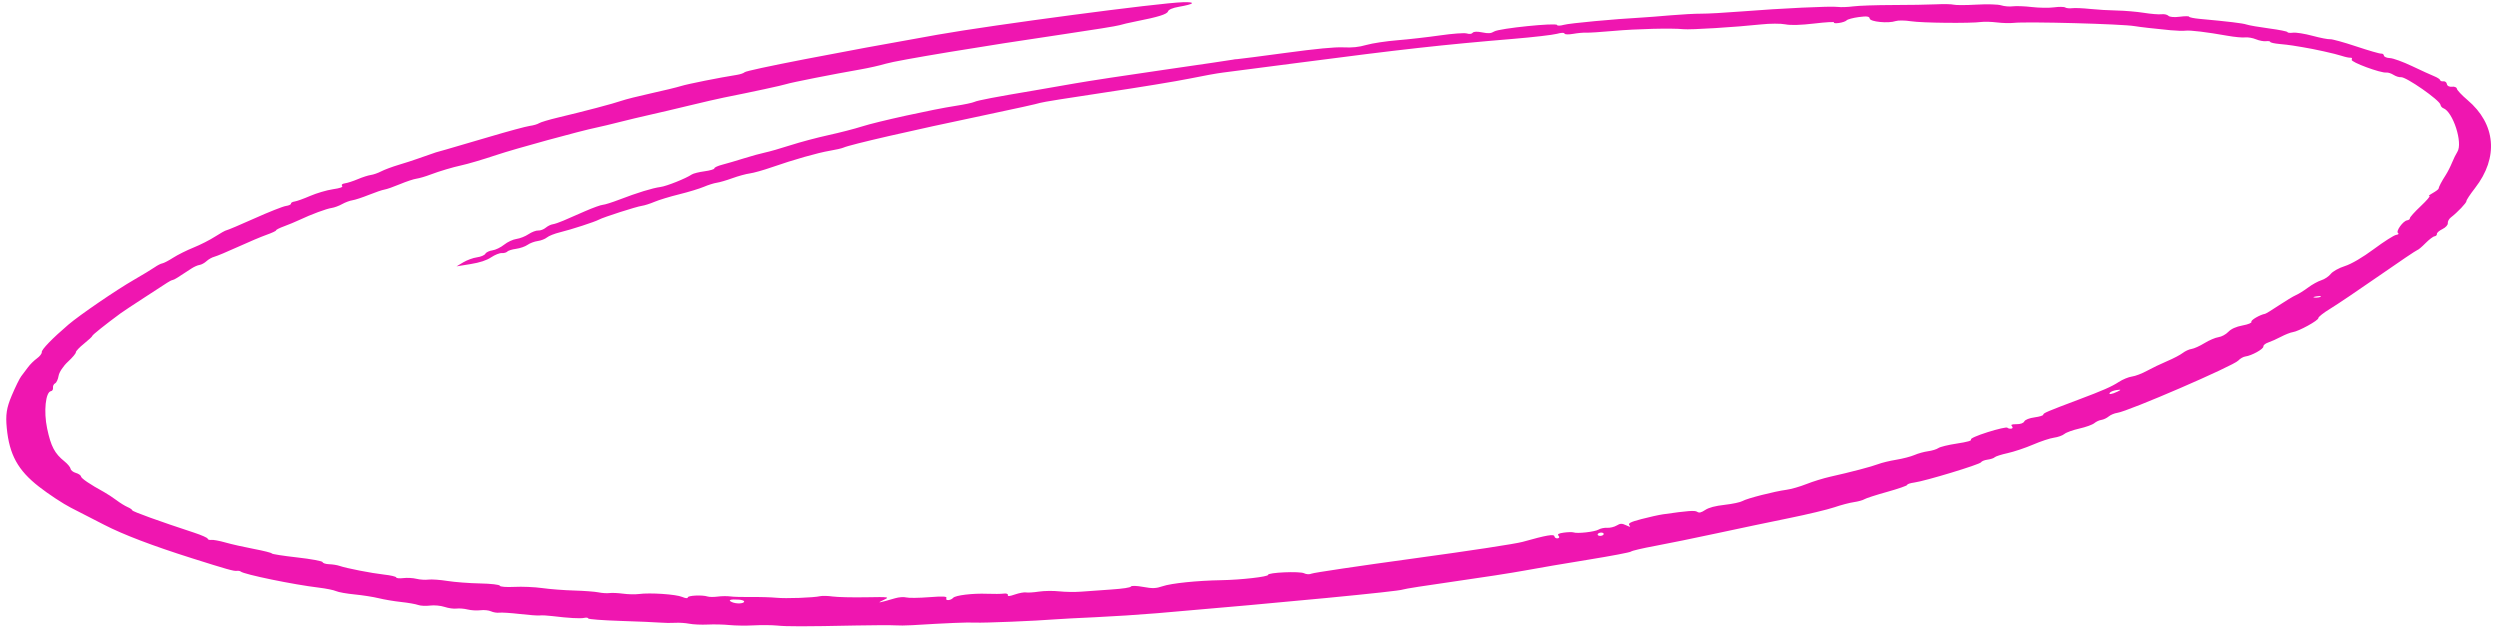 <?xml version="1.0" encoding="UTF-8"?> <svg xmlns="http://www.w3.org/2000/svg" width="163" height="41" viewBox="0 0 163 41" fill="none"><path fill-rule="evenodd" clip-rule="evenodd" d="M61.137 2.261C54.645 3.408 48.691 4.567 48.55 4.71C48.491 4.77 48.265 4.847 48.047 4.881C46.92 5.058 44.831 5.476 44.406 5.609C44.139 5.693 43.258 5.907 42.449 6.085C41.639 6.263 40.768 6.483 40.514 6.573C40.009 6.752 38.095 7.257 36.396 7.66C35.804 7.801 35.24 7.969 35.144 8.034C35.047 8.099 34.774 8.179 34.536 8.21C34.299 8.242 33.11 8.564 31.894 8.925C30.679 9.286 29.421 9.654 29.1 9.743C28.778 9.832 28.472 9.918 28.419 9.935C28.19 10.008 27.52 10.241 27.164 10.371C26.953 10.449 26.43 10.617 26.003 10.745C25.575 10.873 25.058 11.066 24.854 11.173C24.649 11.28 24.346 11.386 24.179 11.409C24.012 11.431 23.629 11.554 23.328 11.682C23.027 11.81 22.648 11.932 22.485 11.954C22.322 11.976 22.24 12.048 22.304 12.114C22.383 12.197 22.195 12.267 21.699 12.34C21.303 12.399 20.637 12.595 20.219 12.776C19.801 12.957 19.346 13.12 19.208 13.139C19.07 13.157 18.963 13.219 18.971 13.277C18.98 13.335 18.83 13.403 18.639 13.43C18.448 13.457 17.531 13.819 16.602 14.236C15.672 14.652 14.85 15.001 14.774 15.011C14.698 15.021 14.361 15.208 14.024 15.426C13.687 15.644 13.056 15.965 12.62 16.14C12.185 16.315 11.587 16.613 11.29 16.803C10.993 16.994 10.675 17.159 10.582 17.172C10.49 17.184 10.267 17.298 10.086 17.425C9.905 17.552 9.297 17.92 8.734 18.244C7.577 18.91 5.19 20.542 4.458 21.167C3.415 22.059 2.702 22.795 2.724 22.956C2.738 23.05 2.595 23.235 2.407 23.369C2.22 23.503 1.955 23.766 1.818 23.954C1.682 24.143 1.486 24.404 1.382 24.535C1.279 24.666 1.001 25.232 0.765 25.791C0.426 26.593 0.357 27.043 0.442 27.915C0.61 29.645 1.168 30.661 2.538 31.729C3.171 32.223 4.109 32.841 4.622 33.103C5.136 33.364 6.11 33.865 6.787 34.214C8.025 34.853 9.943 35.585 12.516 36.398C14.799 37.121 15.242 37.245 15.435 37.22C15.536 37.206 15.653 37.226 15.696 37.265C15.901 37.45 19.155 38.12 20.792 38.314C21.258 38.37 21.762 38.472 21.913 38.541C22.063 38.61 22.607 38.708 23.122 38.757C23.637 38.807 24.347 38.918 24.699 39.005C25.051 39.092 25.707 39.202 26.156 39.25C26.605 39.298 27.102 39.385 27.26 39.443C27.418 39.501 27.768 39.519 28.038 39.483C28.308 39.447 28.734 39.486 28.984 39.57C29.235 39.654 29.585 39.703 29.762 39.679C29.939 39.656 30.267 39.682 30.491 39.739C30.715 39.795 31.089 39.817 31.322 39.788C31.554 39.758 31.866 39.79 32.014 39.858C32.162 39.927 32.407 39.966 32.558 39.946C32.709 39.926 33.312 39.965 33.899 40.033C34.485 40.102 35.069 40.144 35.195 40.127C35.322 40.11 35.694 40.129 36.023 40.17C37.07 40.298 37.842 40.342 38.094 40.285C38.23 40.255 38.346 40.272 38.353 40.323C38.36 40.374 39.304 40.446 40.45 40.483C41.596 40.52 42.764 40.57 43.045 40.594C43.327 40.618 43.765 40.624 44.018 40.607C44.272 40.59 44.686 40.617 44.938 40.666C45.19 40.716 45.73 40.741 46.139 40.721C46.548 40.7 47.187 40.715 47.56 40.753C47.933 40.791 48.645 40.801 49.142 40.774C49.639 40.747 50.323 40.753 50.661 40.786C51.317 40.852 52.422 40.851 55.821 40.782C56.987 40.759 58.124 40.755 58.35 40.773C58.575 40.791 59.075 40.787 59.461 40.763C61.81 40.62 63.048 40.569 63.586 40.594C64.169 40.621 67.545 40.483 68.818 40.38C69.148 40.354 70.323 40.291 71.429 40.242C72.535 40.192 74.34 40.075 75.44 39.982C83.719 39.279 91.223 38.556 91.469 38.437C91.555 38.396 93.05 38.161 94.79 37.915C96.531 37.67 98.621 37.345 99.435 37.194C100.248 37.042 102.115 36.724 103.584 36.487C105.053 36.249 106.294 36.013 106.343 35.961C106.392 35.909 107.098 35.743 107.912 35.593C108.726 35.443 110.54 35.072 111.945 34.769C113.349 34.466 115.472 34.02 116.663 33.779C117.853 33.537 119.175 33.22 119.599 33.075C120.024 32.929 120.6 32.777 120.878 32.738C121.156 32.698 121.463 32.613 121.56 32.549C121.656 32.486 122.327 32.269 123.05 32.068C123.773 31.866 124.359 31.662 124.352 31.613C124.345 31.564 124.552 31.495 124.811 31.461C125.52 31.366 129.103 30.279 129.166 30.139C129.197 30.073 129.387 29.996 129.59 29.968C129.793 29.941 130.002 29.872 130.053 29.814C130.105 29.756 130.486 29.634 130.901 29.543C131.316 29.451 132.062 29.201 132.558 28.987C133.055 28.773 133.67 28.57 133.924 28.536C134.178 28.502 134.481 28.393 134.599 28.294C134.716 28.195 135.155 28.037 135.574 27.942C135.994 27.848 136.433 27.689 136.55 27.59C136.667 27.491 136.876 27.395 137.013 27.377C137.15 27.358 137.363 27.258 137.487 27.153C137.611 27.049 137.863 26.943 138.047 26.918C138.757 26.823 145.625 23.855 145.938 23.507C146.053 23.38 146.263 23.26 146.404 23.241C146.816 23.186 147.595 22.752 147.572 22.59C147.561 22.508 147.704 22.391 147.89 22.329C148.076 22.267 148.453 22.098 148.728 21.953C149.003 21.809 149.344 21.675 149.485 21.656C149.871 21.605 151.178 20.887 151.157 20.738C151.147 20.666 151.496 20.392 151.932 20.128C152.367 19.864 153.8 18.898 155.115 17.983C156.43 17.067 157.553 16.311 157.611 16.302C157.669 16.294 157.906 16.095 158.138 15.859C158.369 15.623 158.637 15.419 158.732 15.407C158.827 15.394 158.897 15.324 158.886 15.252C158.876 15.179 159.038 15.037 159.247 14.936C159.455 14.835 159.613 14.662 159.597 14.551C159.582 14.441 159.672 14.271 159.798 14.176C160.223 13.851 160.827 13.216 160.812 13.109C160.803 13.05 161.057 12.666 161.376 12.256C162.92 10.267 162.731 8.088 160.878 6.519C160.511 6.209 160.201 5.878 160.188 5.784C160.174 5.691 160.03 5.632 159.866 5.654C159.7 5.676 159.555 5.601 159.538 5.484C159.522 5.369 159.42 5.287 159.31 5.301C159.201 5.316 159.105 5.281 159.097 5.223C159.089 5.166 158.913 5.051 158.707 4.969C158.501 4.886 157.851 4.59 157.263 4.309C156.675 4.029 156.027 3.794 155.823 3.788C155.62 3.781 155.444 3.708 155.432 3.625C155.421 3.543 155.34 3.485 155.254 3.496C155.167 3.508 154.432 3.295 153.619 3.024C152.806 2.752 152.042 2.543 151.921 2.557C151.8 2.572 151.285 2.472 150.777 2.335C150.269 2.198 149.697 2.107 149.505 2.132C149.314 2.157 149.152 2.14 149.146 2.095C149.14 2.049 148.601 1.941 147.949 1.855C147.296 1.768 146.636 1.654 146.481 1.601C146.226 1.514 145.318 1.404 143.409 1.23C143.042 1.196 142.737 1.133 142.731 1.09C142.725 1.046 142.449 1.047 142.118 1.091C141.766 1.138 141.459 1.112 141.379 1.029C141.304 0.952 141.104 0.906 140.934 0.929C140.764 0.952 140.244 0.91 139.779 0.836C139.314 0.762 138.522 0.695 138.02 0.686C137.518 0.678 136.727 0.631 136.263 0.582C135.799 0.533 135.277 0.511 135.105 0.534C134.932 0.557 134.729 0.537 134.653 0.488C134.577 0.439 134.248 0.435 133.922 0.479C133.595 0.523 132.945 0.514 132.476 0.459C132.008 0.404 131.447 0.383 131.231 0.412C131.014 0.441 130.672 0.411 130.471 0.347C130.27 0.282 129.548 0.262 128.866 0.302C128.185 0.341 127.516 0.343 127.379 0.305C127.242 0.268 126.723 0.257 126.226 0.282C125.728 0.306 124.456 0.327 123.399 0.328C122.342 0.329 121.185 0.369 120.828 0.416C120.471 0.463 120.018 0.479 119.821 0.451C119.383 0.389 116.115 0.543 113.541 0.747C112.496 0.83 111.321 0.895 110.931 0.892C110.541 0.889 109.637 0.937 108.922 0.999C108.208 1.062 107.352 1.128 107.02 1.146C105.292 1.239 102.339 1.515 101.965 1.619C101.73 1.684 101.531 1.69 101.523 1.632C101.5 1.467 97.758 1.849 97.428 2.05C97.211 2.182 97.05 2.195 96.644 2.113C96.312 2.046 96.094 2.054 96.021 2.135C95.945 2.221 95.819 2.235 95.627 2.18C95.469 2.135 94.707 2.191 93.892 2.308C93.093 2.423 91.843 2.565 91.114 2.624C90.385 2.683 89.476 2.82 89.094 2.929C88.584 3.074 88.183 3.116 87.582 3.088C87.022 3.062 85.834 3.176 83.818 3.449C82.198 3.668 80.785 3.851 80.679 3.854C80.573 3.857 80.442 3.873 80.389 3.889C80.335 3.905 78.328 4.201 75.928 4.547C73.528 4.892 70.897 5.293 70.083 5.438C69.268 5.583 68.113 5.784 67.515 5.884C64.905 6.322 63.736 6.546 63.531 6.644C63.41 6.702 62.86 6.818 62.308 6.902C60.845 7.125 57.187 7.929 56.203 8.245C55.736 8.395 54.754 8.648 54.02 8.809C53.287 8.969 52.167 9.267 51.531 9.472C50.895 9.677 50.151 9.89 49.877 9.946C49.604 10.003 48.988 10.172 48.508 10.323C48.028 10.474 47.394 10.66 47.099 10.736C46.803 10.812 46.568 10.921 46.576 10.978C46.584 11.034 46.295 11.12 45.935 11.168C45.575 11.216 45.201 11.31 45.104 11.376C44.726 11.634 43.466 12.138 43.062 12.192C42.542 12.261 41.542 12.568 40.386 13.013C39.911 13.195 39.423 13.349 39.303 13.354C39.182 13.358 38.662 13.546 38.147 13.77C37.632 13.995 36.996 14.272 36.734 14.386C36.471 14.5 36.156 14.607 36.033 14.624C35.91 14.641 35.705 14.743 35.577 14.851C35.45 14.958 35.232 15.039 35.094 15.03C34.956 15.02 34.67 15.128 34.46 15.269C34.25 15.411 33.895 15.55 33.671 15.58C33.447 15.61 33.086 15.778 32.869 15.954C32.651 16.13 32.308 16.296 32.106 16.323C31.904 16.35 31.697 16.45 31.646 16.544C31.595 16.639 31.35 16.744 31.1 16.777C30.851 16.811 30.449 16.957 30.206 17.103L29.766 17.367L30.675 17.219C31.29 17.119 31.727 16.976 32.023 16.777C32.264 16.616 32.576 16.491 32.717 16.501C32.858 16.51 33.019 16.466 33.076 16.402C33.133 16.338 33.391 16.258 33.65 16.223C33.909 16.189 34.245 16.072 34.397 15.963C34.548 15.855 34.847 15.743 35.06 15.715C35.273 15.686 35.544 15.581 35.663 15.481C35.781 15.381 36.158 15.231 36.501 15.148C37.241 14.967 38.786 14.466 39.052 14.319C39.333 14.164 41.503 13.467 41.853 13.42C42.02 13.397 42.391 13.279 42.676 13.158C42.961 13.037 43.684 12.817 44.284 12.669C44.884 12.521 45.607 12.301 45.892 12.18C46.177 12.058 46.556 11.94 46.734 11.915C46.911 11.891 47.368 11.758 47.748 11.619C48.128 11.48 48.641 11.34 48.889 11.307C49.136 11.274 49.774 11.095 50.307 10.909C51.734 10.412 53.319 9.961 54.105 9.829C54.486 9.765 54.883 9.674 54.987 9.627C55.438 9.425 59.425 8.508 64.251 7.497C66.117 7.106 67.714 6.752 67.8 6.711C67.886 6.669 69.778 6.365 72.004 6.035C74.231 5.705 76.731 5.295 77.561 5.124C78.391 4.953 79.368 4.776 79.732 4.732C80.096 4.688 82.317 4.4 84.667 4.093C91.43 3.21 94.017 2.922 98.667 2.534C99.96 2.426 101.237 2.278 101.504 2.206C101.8 2.126 101.996 2.119 102.006 2.189C102.015 2.252 102.267 2.26 102.565 2.208C102.864 2.155 103.246 2.12 103.415 2.13C103.583 2.141 104.383 2.09 105.193 2.017C106.689 1.882 109.012 1.825 109.758 1.904C110.207 1.952 113.164 1.769 114.824 1.592C115.399 1.53 116.11 1.528 116.403 1.587C116.748 1.657 117.413 1.638 118.297 1.533C119.046 1.444 119.624 1.412 119.579 1.462C119.535 1.512 119.678 1.529 119.897 1.499C120.115 1.47 120.343 1.392 120.402 1.325C120.462 1.259 120.818 1.163 121.194 1.113C121.719 1.043 121.883 1.065 121.904 1.21C121.933 1.422 123.122 1.538 123.594 1.375C123.753 1.32 124.205 1.325 124.597 1.386C125.31 1.497 128.453 1.53 129.175 1.433C129.384 1.405 129.846 1.419 130.2 1.463C130.554 1.507 131.048 1.52 131.298 1.492C132.146 1.397 138.37 1.563 139.175 1.703C139.516 1.762 140.438 1.867 141.52 1.971C141.903 2.008 142.343 2.021 142.498 2C142.798 1.96 143.889 2.093 145.233 2.332C145.69 2.414 146.206 2.462 146.38 2.44C146.555 2.418 146.873 2.472 147.086 2.561C147.3 2.649 147.596 2.706 147.743 2.686C147.89 2.667 148.015 2.687 148.021 2.732C148.028 2.777 148.286 2.837 148.596 2.865C148.907 2.893 149.3 2.939 149.471 2.968C149.642 2.997 149.931 3.044 150.113 3.073C150.838 3.188 152.269 3.505 152.674 3.641C152.909 3.719 153.172 3.775 153.257 3.763C153.342 3.752 153.376 3.811 153.331 3.894C153.25 4.045 155.236 4.779 155.595 4.731C155.698 4.717 155.908 4.785 156.06 4.882C156.213 4.979 156.428 5.047 156.539 5.032C156.861 4.99 159.076 6.533 159.119 6.829C159.132 6.92 159.215 7.021 159.303 7.054C159.937 7.286 160.593 9.328 160.219 9.902C160.126 10.046 159.967 10.366 159.868 10.614C159.768 10.862 159.584 11.223 159.459 11.416C159.201 11.814 159.005 12.188 158.995 12.3C158.992 12.342 158.82 12.471 158.613 12.588C158.407 12.704 158.308 12.791 158.394 12.781C158.48 12.772 158.226 13.069 157.829 13.443C157.433 13.816 157.115 14.17 157.124 14.23C157.132 14.29 157.052 14.351 156.946 14.365C156.68 14.401 156.187 15.088 156.352 15.194C156.426 15.242 156.371 15.296 156.231 15.314C156.091 15.333 155.437 15.749 154.778 16.238C154.044 16.784 153.311 17.213 152.885 17.348C152.504 17.468 152.09 17.698 151.966 17.859C151.842 18.019 151.566 18.205 151.352 18.271C151.138 18.337 150.75 18.551 150.49 18.746C150.23 18.942 149.874 19.164 149.7 19.239C149.525 19.315 149.023 19.616 148.584 19.91C148.145 20.203 147.74 20.451 147.683 20.461C147.354 20.517 146.736 20.876 146.792 20.979C146.83 21.05 146.589 21.15 146.212 21.22C145.791 21.299 145.47 21.443 145.286 21.637C145.132 21.801 144.844 21.956 144.646 21.983C144.448 22.009 144.038 22.184 143.733 22.371C143.429 22.559 143.05 22.729 142.892 22.751C142.733 22.772 142.473 22.891 142.313 23.015C142.153 23.139 141.695 23.379 141.294 23.548C140.894 23.717 140.304 24 139.985 24.176C139.665 24.353 139.224 24.521 139.004 24.55C138.785 24.579 138.398 24.739 138.144 24.905C137.681 25.208 137.11 25.459 135.512 26.059C133.502 26.815 133.208 26.94 133.221 27.035C133.229 27.09 132.976 27.169 132.66 27.211C132.315 27.258 132.046 27.362 131.986 27.474C131.922 27.594 131.741 27.658 131.469 27.657C131.163 27.656 131.085 27.692 131.18 27.79C131.251 27.865 131.23 27.936 131.134 27.949C131.037 27.962 130.922 27.933 130.878 27.885C130.834 27.837 130.26 27.967 129.602 28.174C128.907 28.393 128.448 28.596 128.508 28.659C128.576 28.729 128.262 28.818 127.597 28.918C127.04 29.001 126.493 29.134 126.382 29.214C126.271 29.293 125.969 29.386 125.711 29.42C125.452 29.455 125.054 29.565 124.824 29.666C124.595 29.766 124.061 29.906 123.636 29.975C123.211 30.045 122.683 30.172 122.462 30.259C122.043 30.421 120.672 30.782 119.32 31.084C118.888 31.181 118.196 31.395 117.78 31.56C117.365 31.726 116.779 31.894 116.477 31.934C115.689 32.039 113.898 32.497 113.613 32.666C113.48 32.745 112.958 32.857 112.453 32.914C111.825 32.985 111.423 33.091 111.182 33.249C110.907 33.429 110.79 33.455 110.654 33.368C110.497 33.267 110.058 33.3 108.432 33.532C108.159 33.571 107.524 33.712 107.022 33.844C106.307 34.032 106.135 34.12 106.234 34.245C106.337 34.374 106.296 34.375 106.026 34.248C105.75 34.118 105.64 34.121 105.407 34.263C105.251 34.357 104.973 34.425 104.789 34.413C104.604 34.4 104.35 34.453 104.224 34.53C103.985 34.675 102.841 34.804 102.593 34.713C102.516 34.685 102.234 34.69 101.967 34.726C101.618 34.773 101.521 34.83 101.619 34.933C101.694 35.011 101.669 35.086 101.563 35.1C101.457 35.114 101.361 35.056 101.349 34.971C101.326 34.806 100.838 34.89 99.274 35.329C98.812 35.458 95.897 35.903 92.117 36.419C88.609 36.899 85.636 37.341 85.512 37.401C85.387 37.461 85.171 37.451 85.028 37.378C84.743 37.233 82.656 37.324 82.678 37.481C82.695 37.603 80.908 37.807 79.623 37.828C78.052 37.855 76.362 38.029 75.799 38.223C75.372 38.37 75.141 38.377 74.533 38.266C74.124 38.191 73.767 38.179 73.739 38.24C73.708 38.31 73.219 38.384 72.438 38.437C71.751 38.484 70.868 38.547 70.478 38.577C70.088 38.607 69.449 38.598 69.058 38.555C68.668 38.513 68.072 38.521 67.733 38.573C67.395 38.625 67.019 38.649 66.898 38.627C66.776 38.604 66.454 38.663 66.18 38.757C65.811 38.884 65.691 38.893 65.713 38.794C65.73 38.72 65.609 38.678 65.445 38.702C65.282 38.726 64.793 38.731 64.359 38.714C63.417 38.677 62.295 38.811 62.145 38.98C61.982 39.163 61.609 39.179 61.705 39C61.768 38.882 61.485 38.866 60.575 38.937C59.907 38.989 59.237 38.996 59.086 38.953C58.935 38.91 58.61 38.933 58.364 39.005C57.278 39.322 57.117 39.347 57.596 39.125C58.036 38.922 57.99 38.914 56.457 38.942C55.578 38.958 54.605 38.935 54.294 38.892C53.984 38.849 53.618 38.839 53.482 38.87C53.037 38.971 51.24 39.036 50.609 38.973C50.27 38.94 49.539 38.918 48.983 38.926C48.428 38.933 47.812 38.916 47.615 38.887C47.418 38.859 47.049 38.863 46.797 38.897C46.544 38.931 46.246 38.929 46.136 38.892C45.78 38.776 44.821 38.825 44.84 38.959C44.849 39.027 44.687 39.009 44.48 38.92C44.077 38.747 42.383 38.633 41.658 38.73C41.416 38.762 40.953 38.752 40.628 38.708C40.303 38.664 39.901 38.646 39.734 38.668C39.567 38.69 39.245 38.669 39.019 38.621C38.793 38.574 38.076 38.52 37.426 38.502C36.777 38.484 35.841 38.412 35.347 38.342C34.853 38.273 34.035 38.238 33.528 38.265C33.021 38.292 32.599 38.258 32.589 38.19C32.579 38.12 32.001 38.053 31.303 38.04C30.606 38.027 29.646 37.954 29.17 37.878C28.694 37.802 28.137 37.763 27.932 37.79C27.726 37.818 27.375 37.794 27.151 37.738C26.927 37.682 26.542 37.661 26.296 37.692C26.05 37.723 25.843 37.704 25.835 37.649C25.827 37.594 25.474 37.51 25.05 37.464C24.224 37.372 22.575 37.05 22.136 36.895C21.988 36.843 21.686 36.795 21.463 36.787C21.24 36.78 21.047 36.719 21.035 36.651C21.022 36.583 20.274 36.445 19.372 36.344C18.471 36.243 17.728 36.127 17.721 36.085C17.714 36.043 17.188 35.911 16.551 35.79C15.915 35.67 15.08 35.481 14.697 35.371C14.313 35.261 13.899 35.184 13.777 35.201C13.655 35.217 13.548 35.182 13.54 35.123C13.532 35.063 13.138 34.888 12.665 34.733C10.4 33.99 8.637 33.353 8.626 33.274C8.619 33.226 8.479 33.129 8.314 33.059C8.149 32.988 7.825 32.788 7.594 32.613C7.362 32.439 6.997 32.2 6.782 32.081C5.867 31.58 5.298 31.194 5.28 31.064C5.269 30.987 5.118 30.883 4.944 30.834C4.77 30.784 4.616 30.662 4.602 30.562C4.588 30.463 4.409 30.247 4.205 30.083C3.562 29.566 3.323 29.113 3.073 27.936C2.839 26.831 2.972 25.549 3.326 25.502C3.413 25.491 3.471 25.39 3.455 25.278C3.44 25.166 3.501 25.039 3.591 24.995C3.682 24.952 3.785 24.729 3.821 24.5C3.857 24.272 4.128 23.862 4.423 23.591C4.718 23.319 4.954 23.039 4.947 22.969C4.94 22.899 5.18 22.644 5.48 22.404C5.78 22.163 6.022 21.937 6.017 21.902C6.009 21.846 6.891 21.142 7.856 20.433C8.019 20.314 8.713 19.854 9.399 19.41C10.085 18.966 10.759 18.528 10.896 18.437C11.032 18.345 11.195 18.263 11.258 18.255C11.36 18.241 11.554 18.123 12.498 17.497C12.659 17.391 12.891 17.29 13.012 17.274C13.133 17.258 13.338 17.146 13.466 17.026C13.595 16.907 13.825 16.777 13.979 16.738C14.132 16.7 14.82 16.412 15.508 16.099C16.195 15.785 17.04 15.429 17.385 15.307C17.729 15.186 18.007 15.055 18.002 15.017C17.996 14.979 18.23 14.861 18.521 14.755C18.812 14.649 19.264 14.461 19.525 14.338C20.291 13.976 21.282 13.609 21.623 13.559C21.797 13.534 22.103 13.421 22.303 13.309C22.503 13.196 22.806 13.083 22.976 13.058C23.146 13.034 23.63 12.875 24.052 12.705C24.473 12.535 24.933 12.38 25.074 12.359C25.214 12.338 25.666 12.18 26.079 12.007C26.491 11.835 26.974 11.674 27.154 11.65C27.332 11.627 27.752 11.503 28.084 11.376C28.63 11.168 29.537 10.897 30.056 10.787C30.496 10.693 31.476 10.404 32.388 10.099C33.59 9.696 37.85 8.53 38.916 8.311C39.187 8.255 39.847 8.098 40.385 7.96C40.922 7.823 41.803 7.612 42.343 7.492C42.882 7.372 44.053 7.097 44.945 6.88C45.837 6.664 46.851 6.43 47.199 6.361C49.046 5.994 51.013 5.569 51.269 5.483C51.566 5.382 54.341 4.833 56.093 4.528C56.636 4.434 57.386 4.264 57.76 4.152C58.498 3.93 64.13 2.997 69.394 2.224C71.213 1.958 72.831 1.696 72.99 1.643C73.15 1.591 73.635 1.478 74.068 1.393C75.522 1.107 76.091 0.93 76.154 0.742C76.194 0.624 76.454 0.514 76.866 0.442C77.887 0.264 78.014 0.121 77.131 0.145C75.594 0.186 64.781 1.617 61.137 2.261ZM151.311 19.343C151.25 19.387 151.079 19.413 150.932 19.402C150.769 19.39 150.812 19.359 151.043 19.323C151.252 19.291 151.372 19.299 151.311 19.343ZM138.069 25.529C137.698 25.713 137.435 25.748 137.572 25.595C137.632 25.528 137.831 25.454 138.016 25.43C138.306 25.393 138.313 25.407 138.069 25.529ZM48.181 39.097C48.359 39.109 48.511 39.16 48.518 39.212C48.539 39.362 48.008 39.39 47.714 39.254C47.429 39.123 47.618 39.059 48.181 39.097ZM104.563 34.806C104.572 34.864 104.489 34.923 104.38 34.937C104.27 34.952 104.174 34.917 104.166 34.859C104.158 34.801 104.241 34.742 104.35 34.728C104.459 34.713 104.555 34.748 104.563 34.806Z" fill="#EF16B0"></path></svg> 